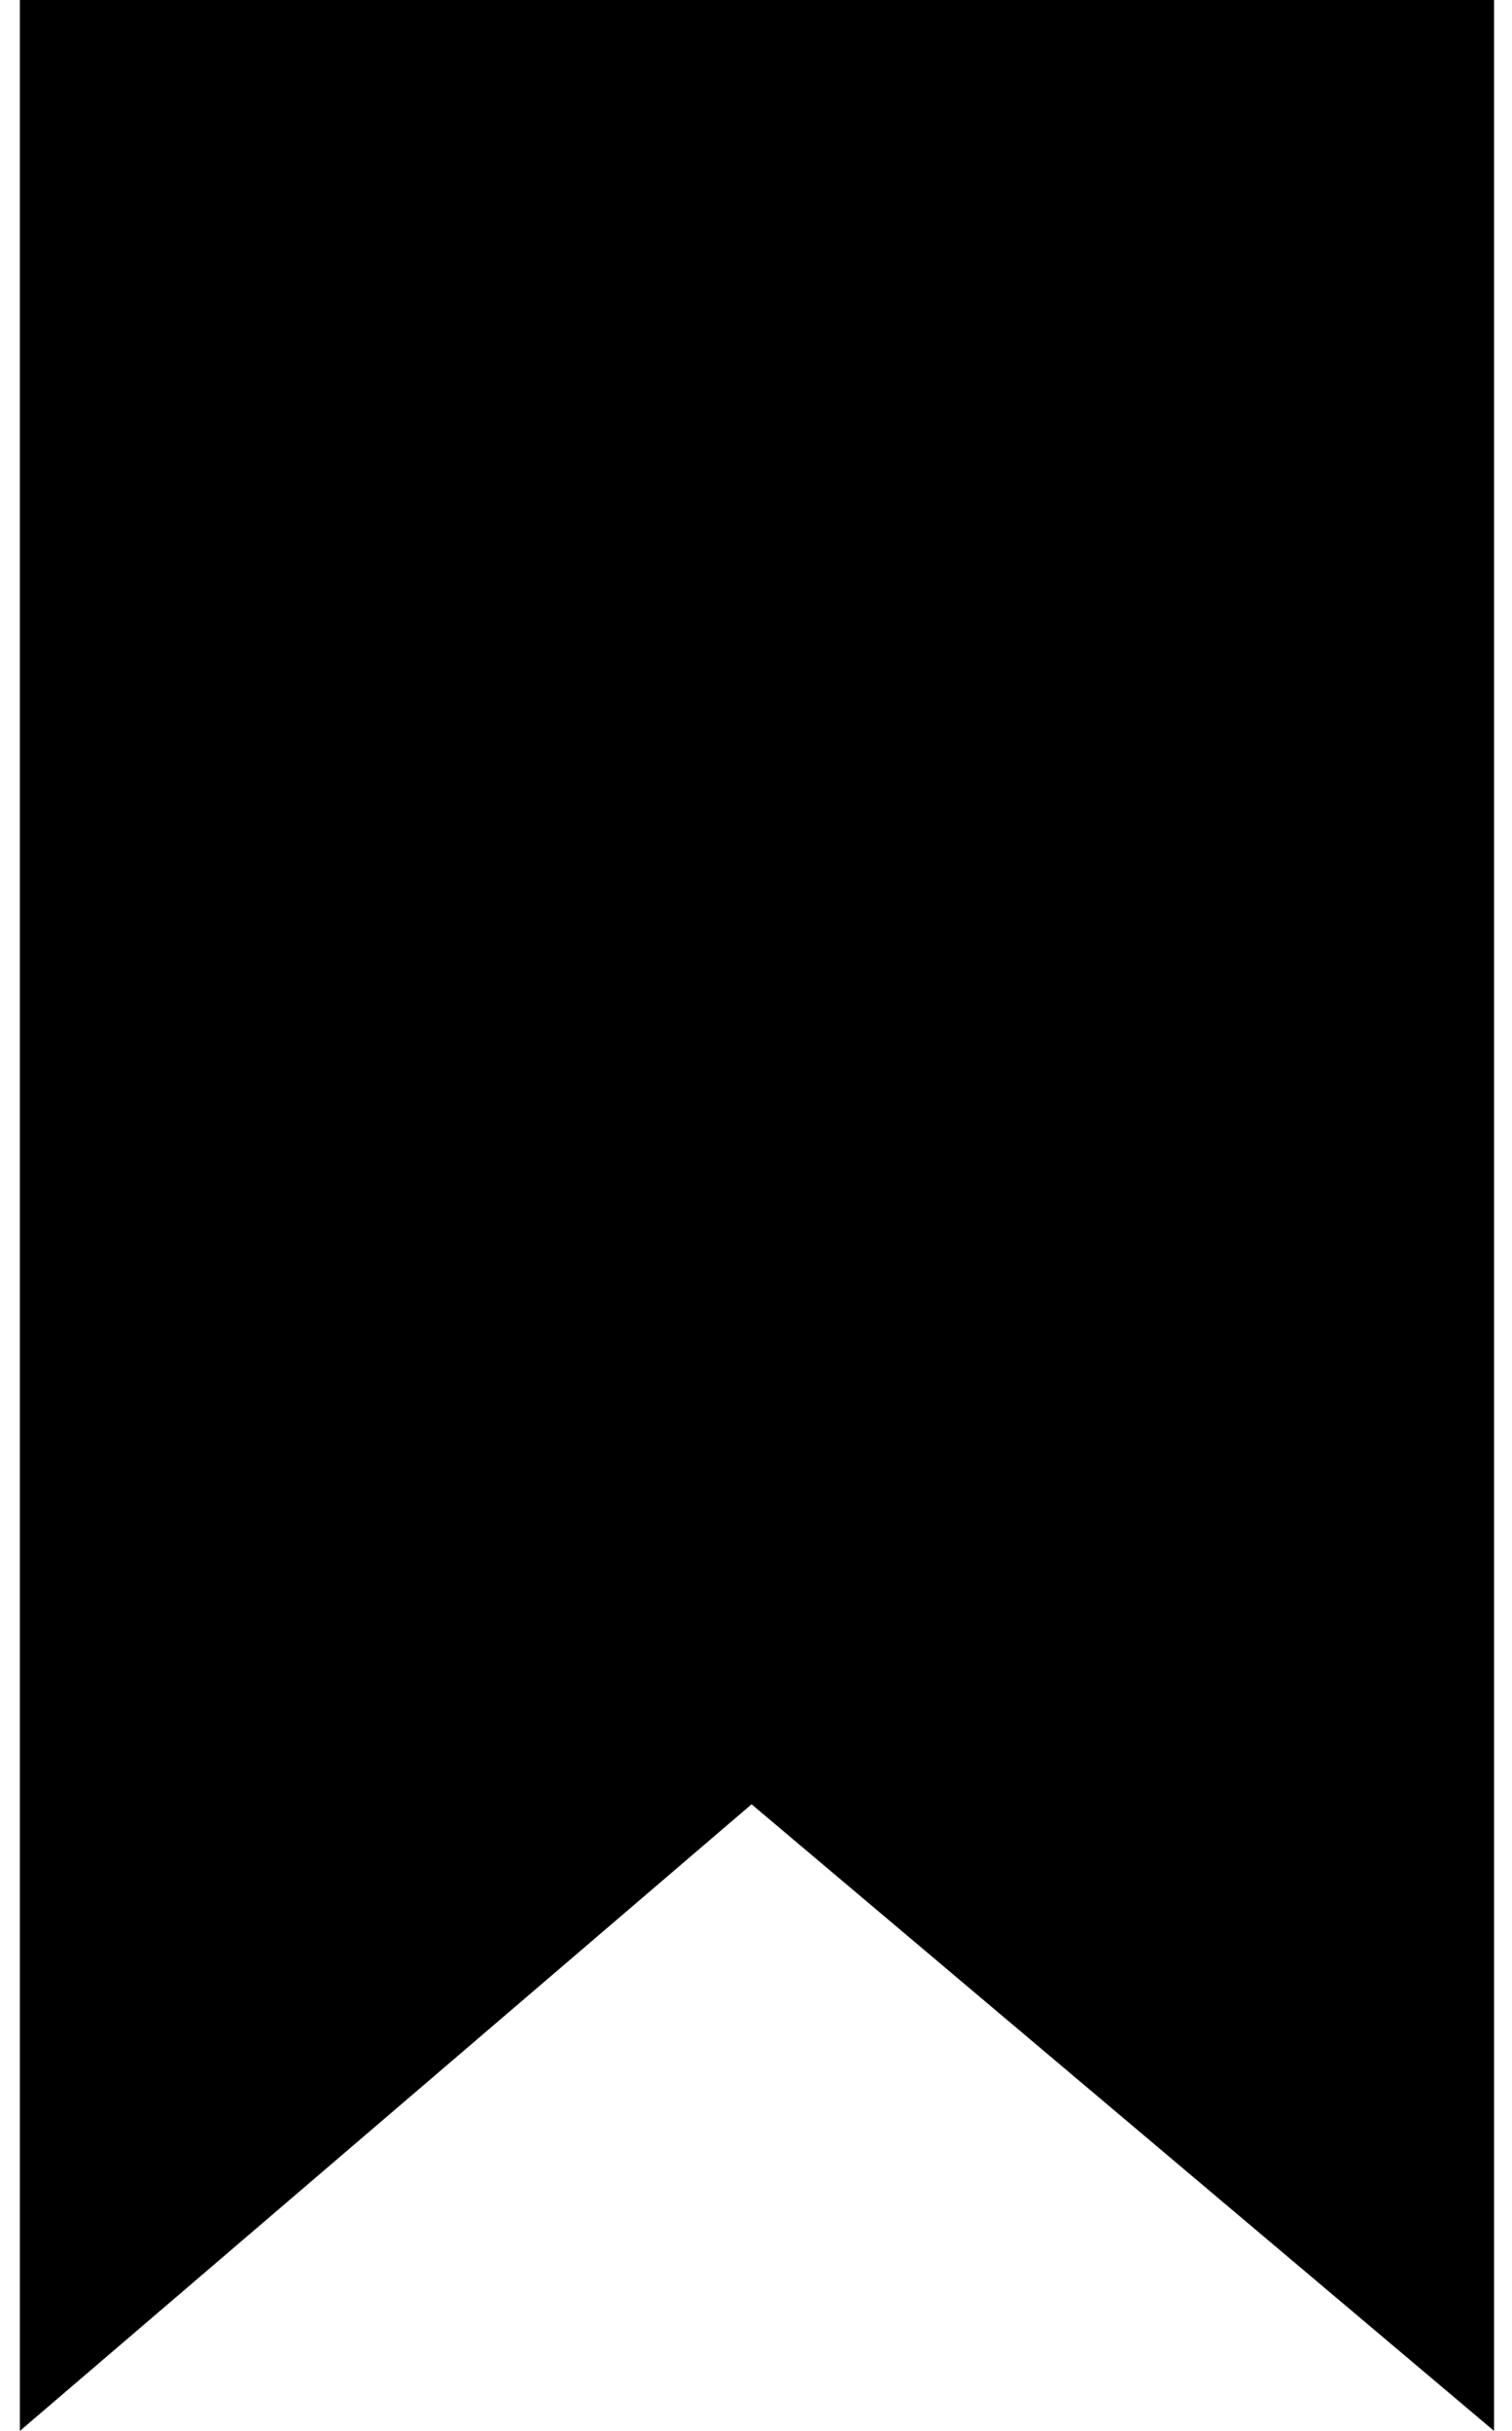 <?xml version="1.0" encoding="UTF-8" standalone="no"?>
<svg width="56px" height="90px" viewBox="0 0 56 90" version="1.1" xmlns="http://www.w3.org/2000/svg" xmlns:xlink="http://www.w3.org/1999/xlink" xmlns:sketch="http://www.bohemiancoding.com/sketch/ns">
    <!-- Generator: Sketch 3.3.2 (12043) - http://www.bohemiancoding.com/sketch -->
    <title>Shape</title>
    <desc>Created with Sketch.</desc>
    <defs></defs>
    <g id="Page-1" stroke="none" stroke-width="1" fill="none" fill-rule="evenodd" sketch:type="MSPage">
        <path d="M55.336,90 L27.836,66.8 L0.736,90 L0.736,0 L55.336,0 L55.336,90 Z" id="Shape" fill="#000000" sketch:type="MSShapeGroup"></path>
    </g>
</svg>